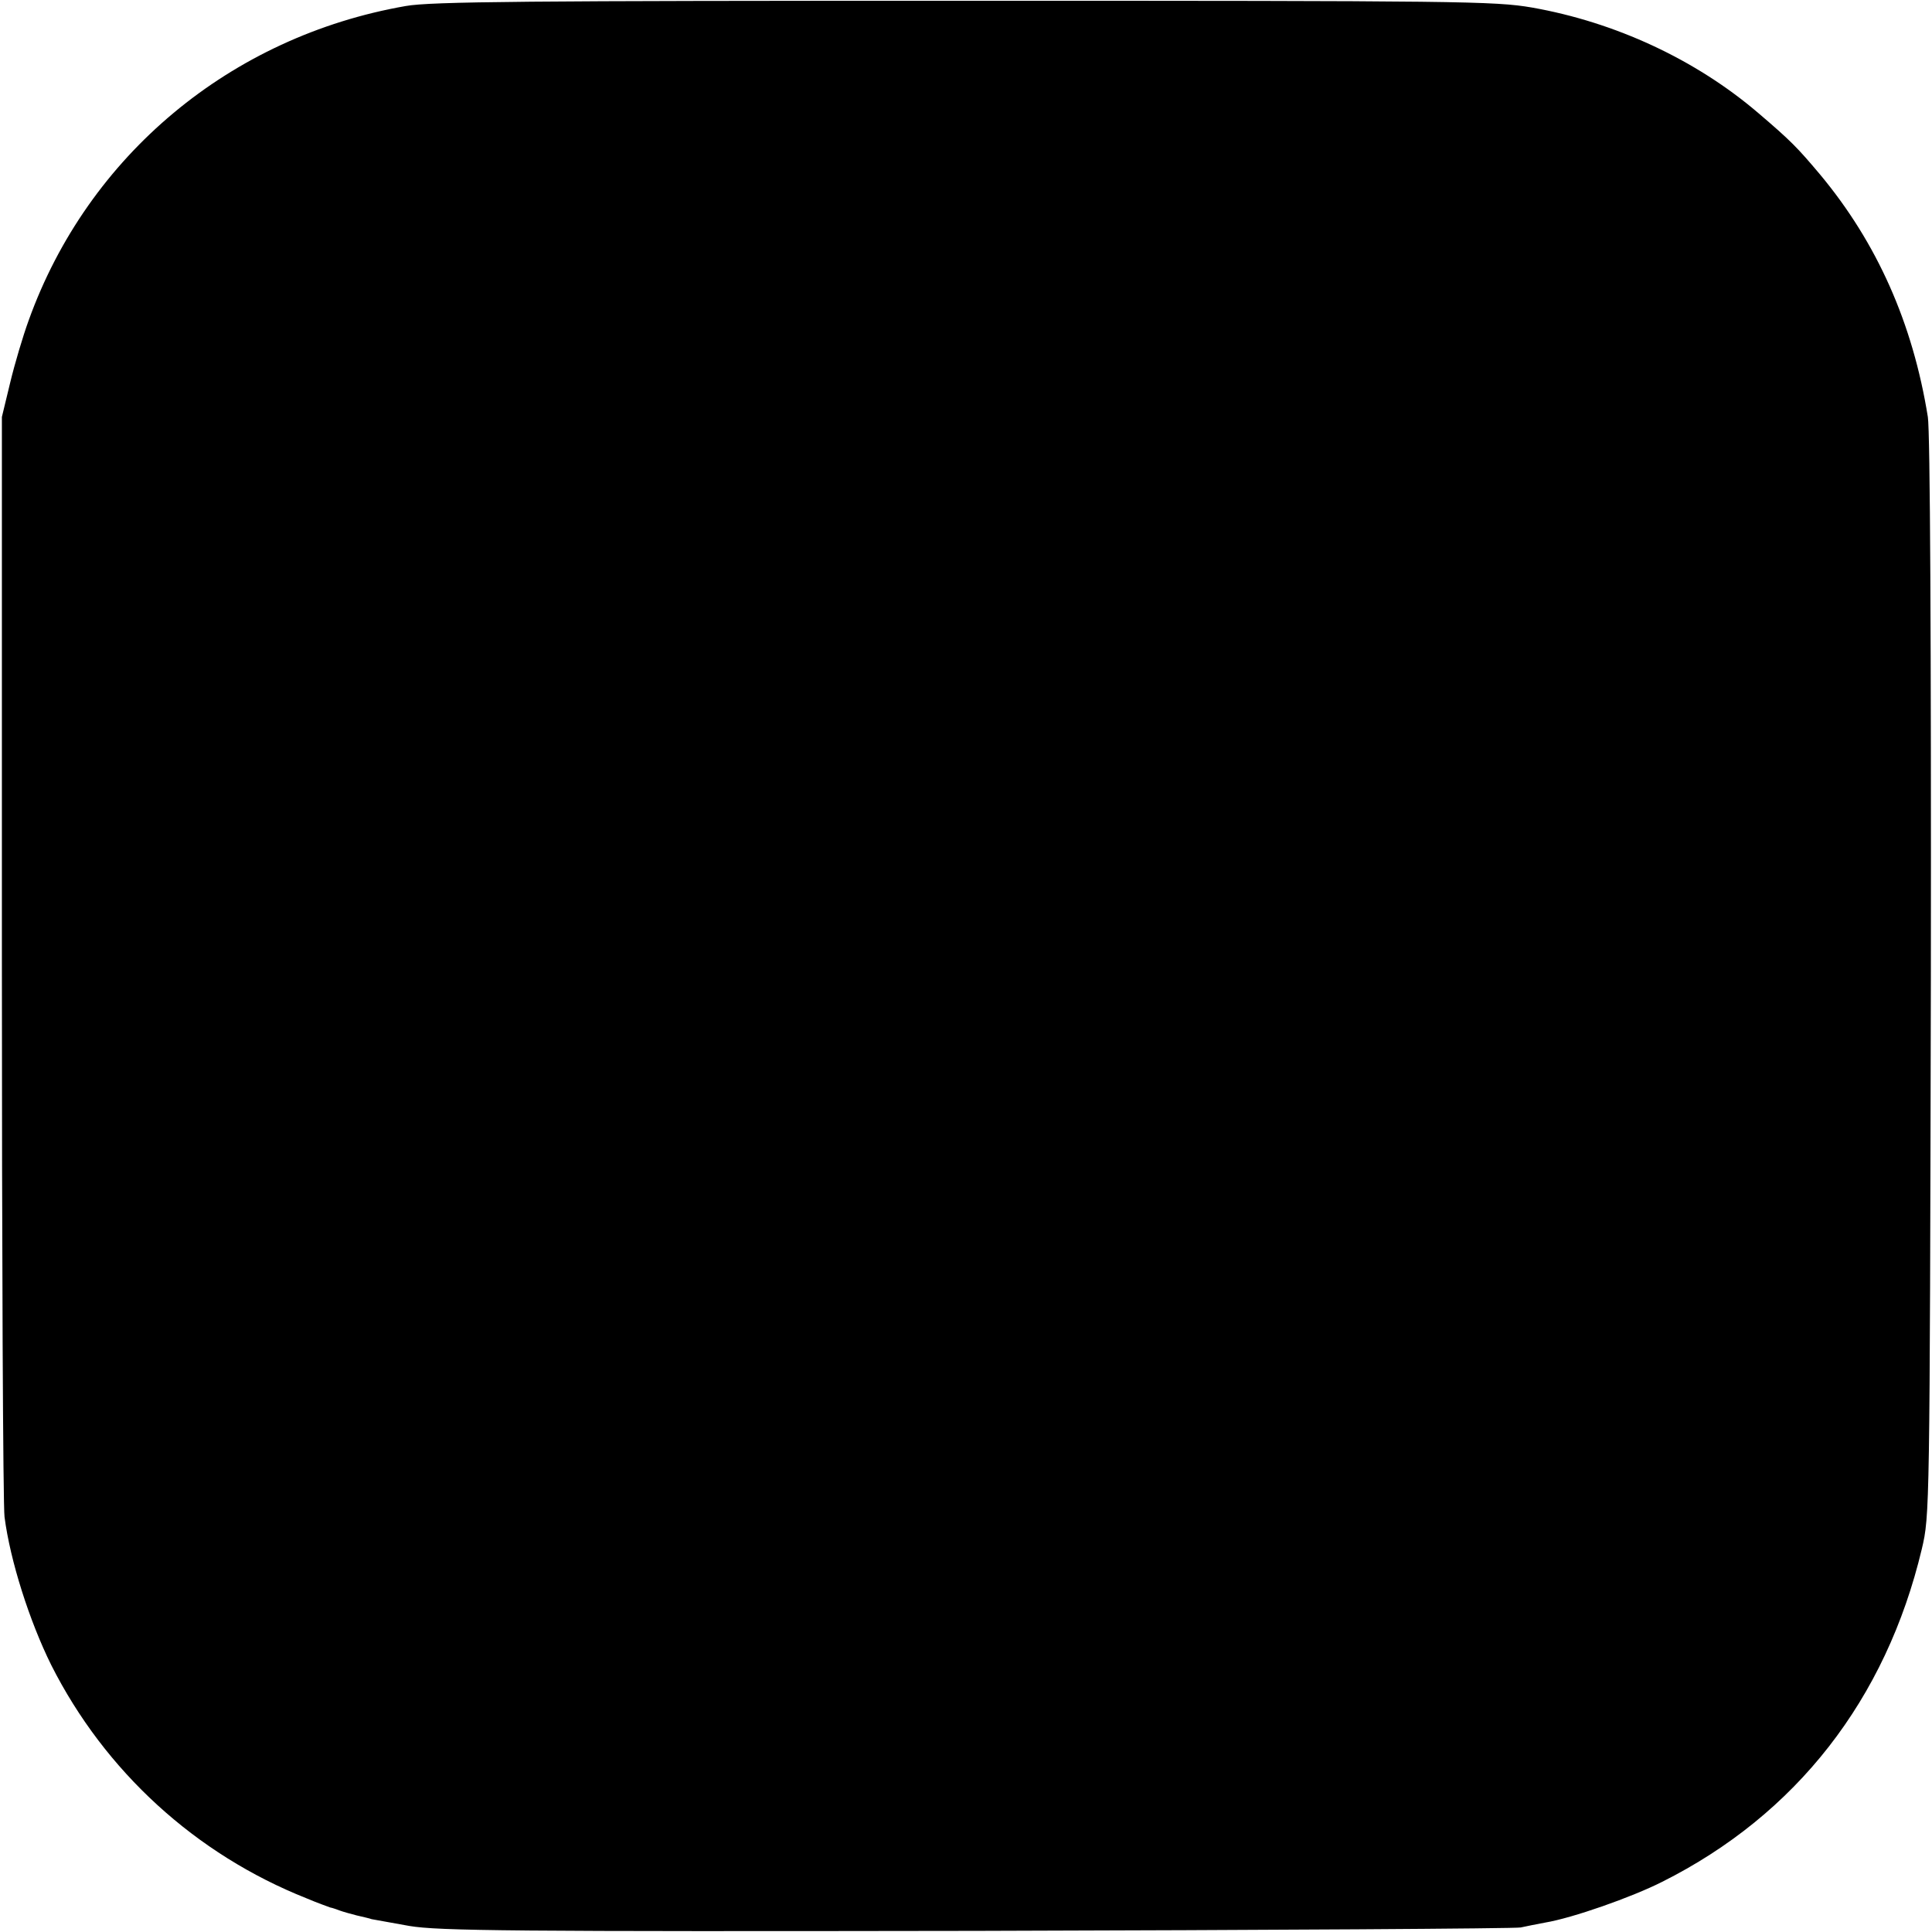 <?xml version="1.0" standalone="no"?>
<!DOCTYPE svg PUBLIC "-//W3C//DTD SVG 20010904//EN"
 "http://www.w3.org/TR/2001/REC-SVG-20010904/DTD/svg10.dtd">
<svg version="1.0" xmlns="http://www.w3.org/2000/svg"
 width="512pt" height="512pt" viewBox="0 0 512 512"
 preserveAspectRatio="xMidYMid meet">
<g transform="translate(0,512) scale(0.1,-0.1)"
fill="#000000" stroke="none">
<path d="M1075 5104 c-464 -81 -842 -396 -999 -833 -15 -41 -37 -115 -49 -165
l-22 -91 0 -1430 c0 -786 3 -1455 7 -1485 15 -116 66 -276 124 -393 142 -281
382 -501 677 -618 28 -12 57 -22 62 -24 6 -1 17 -5 25 -8 8 -3 29 -9 45 -13
17 -4 35 -8 40 -10 6 -1 51 -9 100 -18 78 -13 271 -15 1505 -13 778 2 1426 6
1440 9 14 3 43 9 65 13 72 12 229 67 310 108 355 178 593 483 688 882 21 89
21 99 24 1515 1 889 -2 1448 -8 1485 -40 249 -135 462 -286 643 -59 70 -76 88
-164 163 -165 141 -378 240 -599 279 -99 17 -188 18 -1505 18 -1152 0 -1414
-2 -1480 -14z"/>
</g>
</svg>
